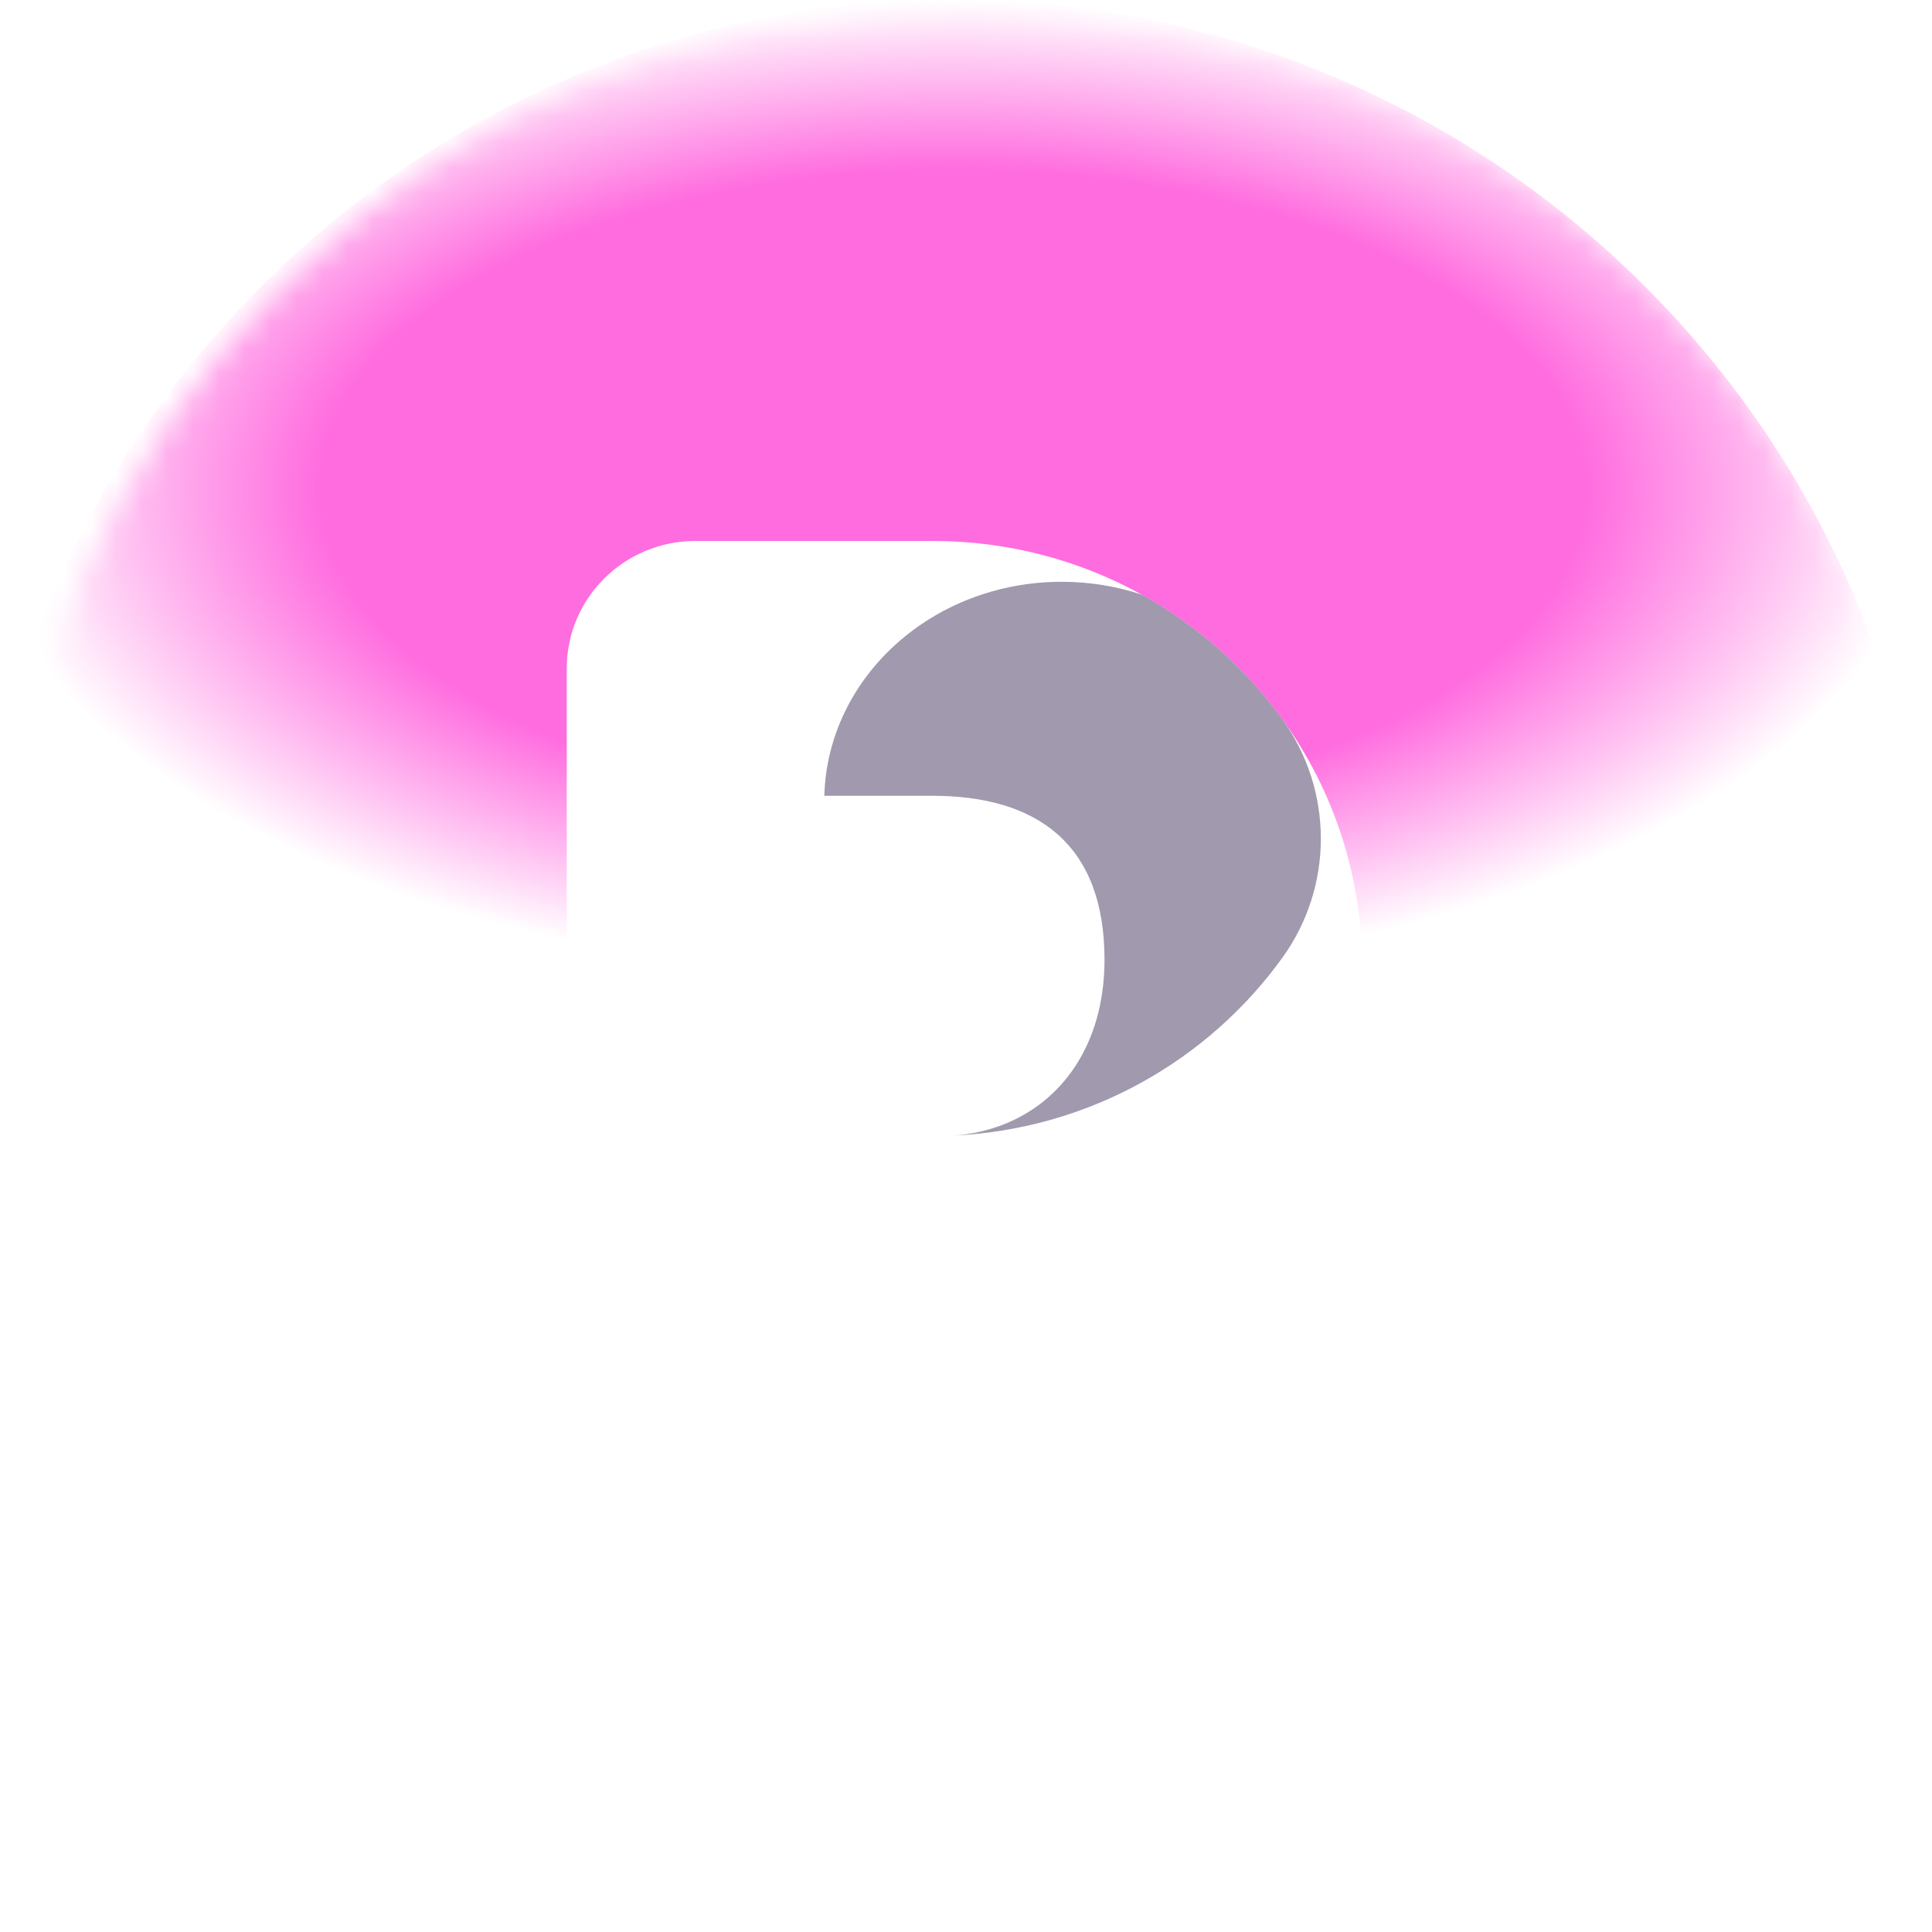 <?xml version="1.0" encoding="UTF-8"?> <svg xmlns="http://www.w3.org/2000/svg" width="75" height="75" viewBox="0 0 75 75" fill="none"><mask id="mask0_1_301" style="mask-type:alpha" maskUnits="userSpaceOnUse" x="0" y="0" width="75" height="75"><circle cx="37.5" cy="37.5" r="37.5" fill="#6900FF"></circle></mask><g mask="url(#mask0_1_301)"><g filter="url(#filter0_f_1_301)"><path d="M75 38C75 17.013 57.987 0 37 0C16.013 0 -1 17.013 -1 38H22.048C22.048 29.742 28.742 23.048 37 23.048C45.258 23.048 51.952 29.742 51.952 38H75Z" fill="url(#paint0_radial_1_301)"></path></g></g><path d="M52.112 32.55C51.574 30.855 50.768 29.277 49.742 27.867C48.313 25.903 46.458 24.262 44.311 23.077C41.913 21.754 39.152 21 36.212 21H26.999C24.238 21 22 23.216 22 25.95V36.387C22 39.12 24.238 41.337 26.999 41.337C29.759 41.337 31.997 39.121 31.997 36.387V30.891H36.185C40.223 30.891 42.878 32.732 42.878 37.255C42.878 38.086 42.771 38.855 42.572 39.556C41.811 42.226 39.704 43.889 37.015 44.081C36.84 44.094 36.664 44.1 36.484 44.1H26.999C24.238 44.1 22 46.316 22 49.05C22 51.784 24.238 54 26.999 54H37.539C38.085 54 38.611 53.913 39.103 53.752C46.928 52.397 52.875 45.637 52.875 37.5C52.875 35.775 52.608 34.113 52.112 32.55Z" fill="white"></path><path d="M49.741 27.868C48.312 25.904 46.457 24.263 44.311 23.078C43.343 22.76 42.301 22.585 41.215 22.585C36.205 22.585 32.129 26.284 32 30.892H36.184C40.223 30.892 42.877 32.733 42.877 37.257C42.877 38.087 42.77 38.857 42.571 39.557C41.811 42.227 39.703 43.889 37.014 44.083C42.281 43.836 46.906 41.167 49.783 37.177C51.779 34.408 51.77 30.677 49.771 27.91C49.761 27.897 49.751 27.883 49.741 27.868Z" fill="#150033" fill-opacity="0.4"></path><defs><filter id="filter0_f_1_301" x="-26" y="-25" width="126" height="88" filterUnits="userSpaceOnUse" color-interpolation-filters="sRGB"><feFlood flood-opacity="0" result="BackgroundImageFix"></feFlood><feBlend mode="normal" in="SourceGraphic" in2="BackgroundImageFix" result="shape"></feBlend><feGaussianBlur stdDeviation="12.5" result="effect1_foregroundBlur_1_301"></feGaussianBlur></filter><radialGradient id="paint0_radial_1_301" cx="0" cy="0" r="1" gradientUnits="userSpaceOnUse" gradientTransform="translate(37 19) rotate(-90) scale(19 38)"><stop offset="0.649" stop-color="#FF6CDF"></stop><stop offset="1" stop-color="white"></stop></radialGradient></defs></svg> 